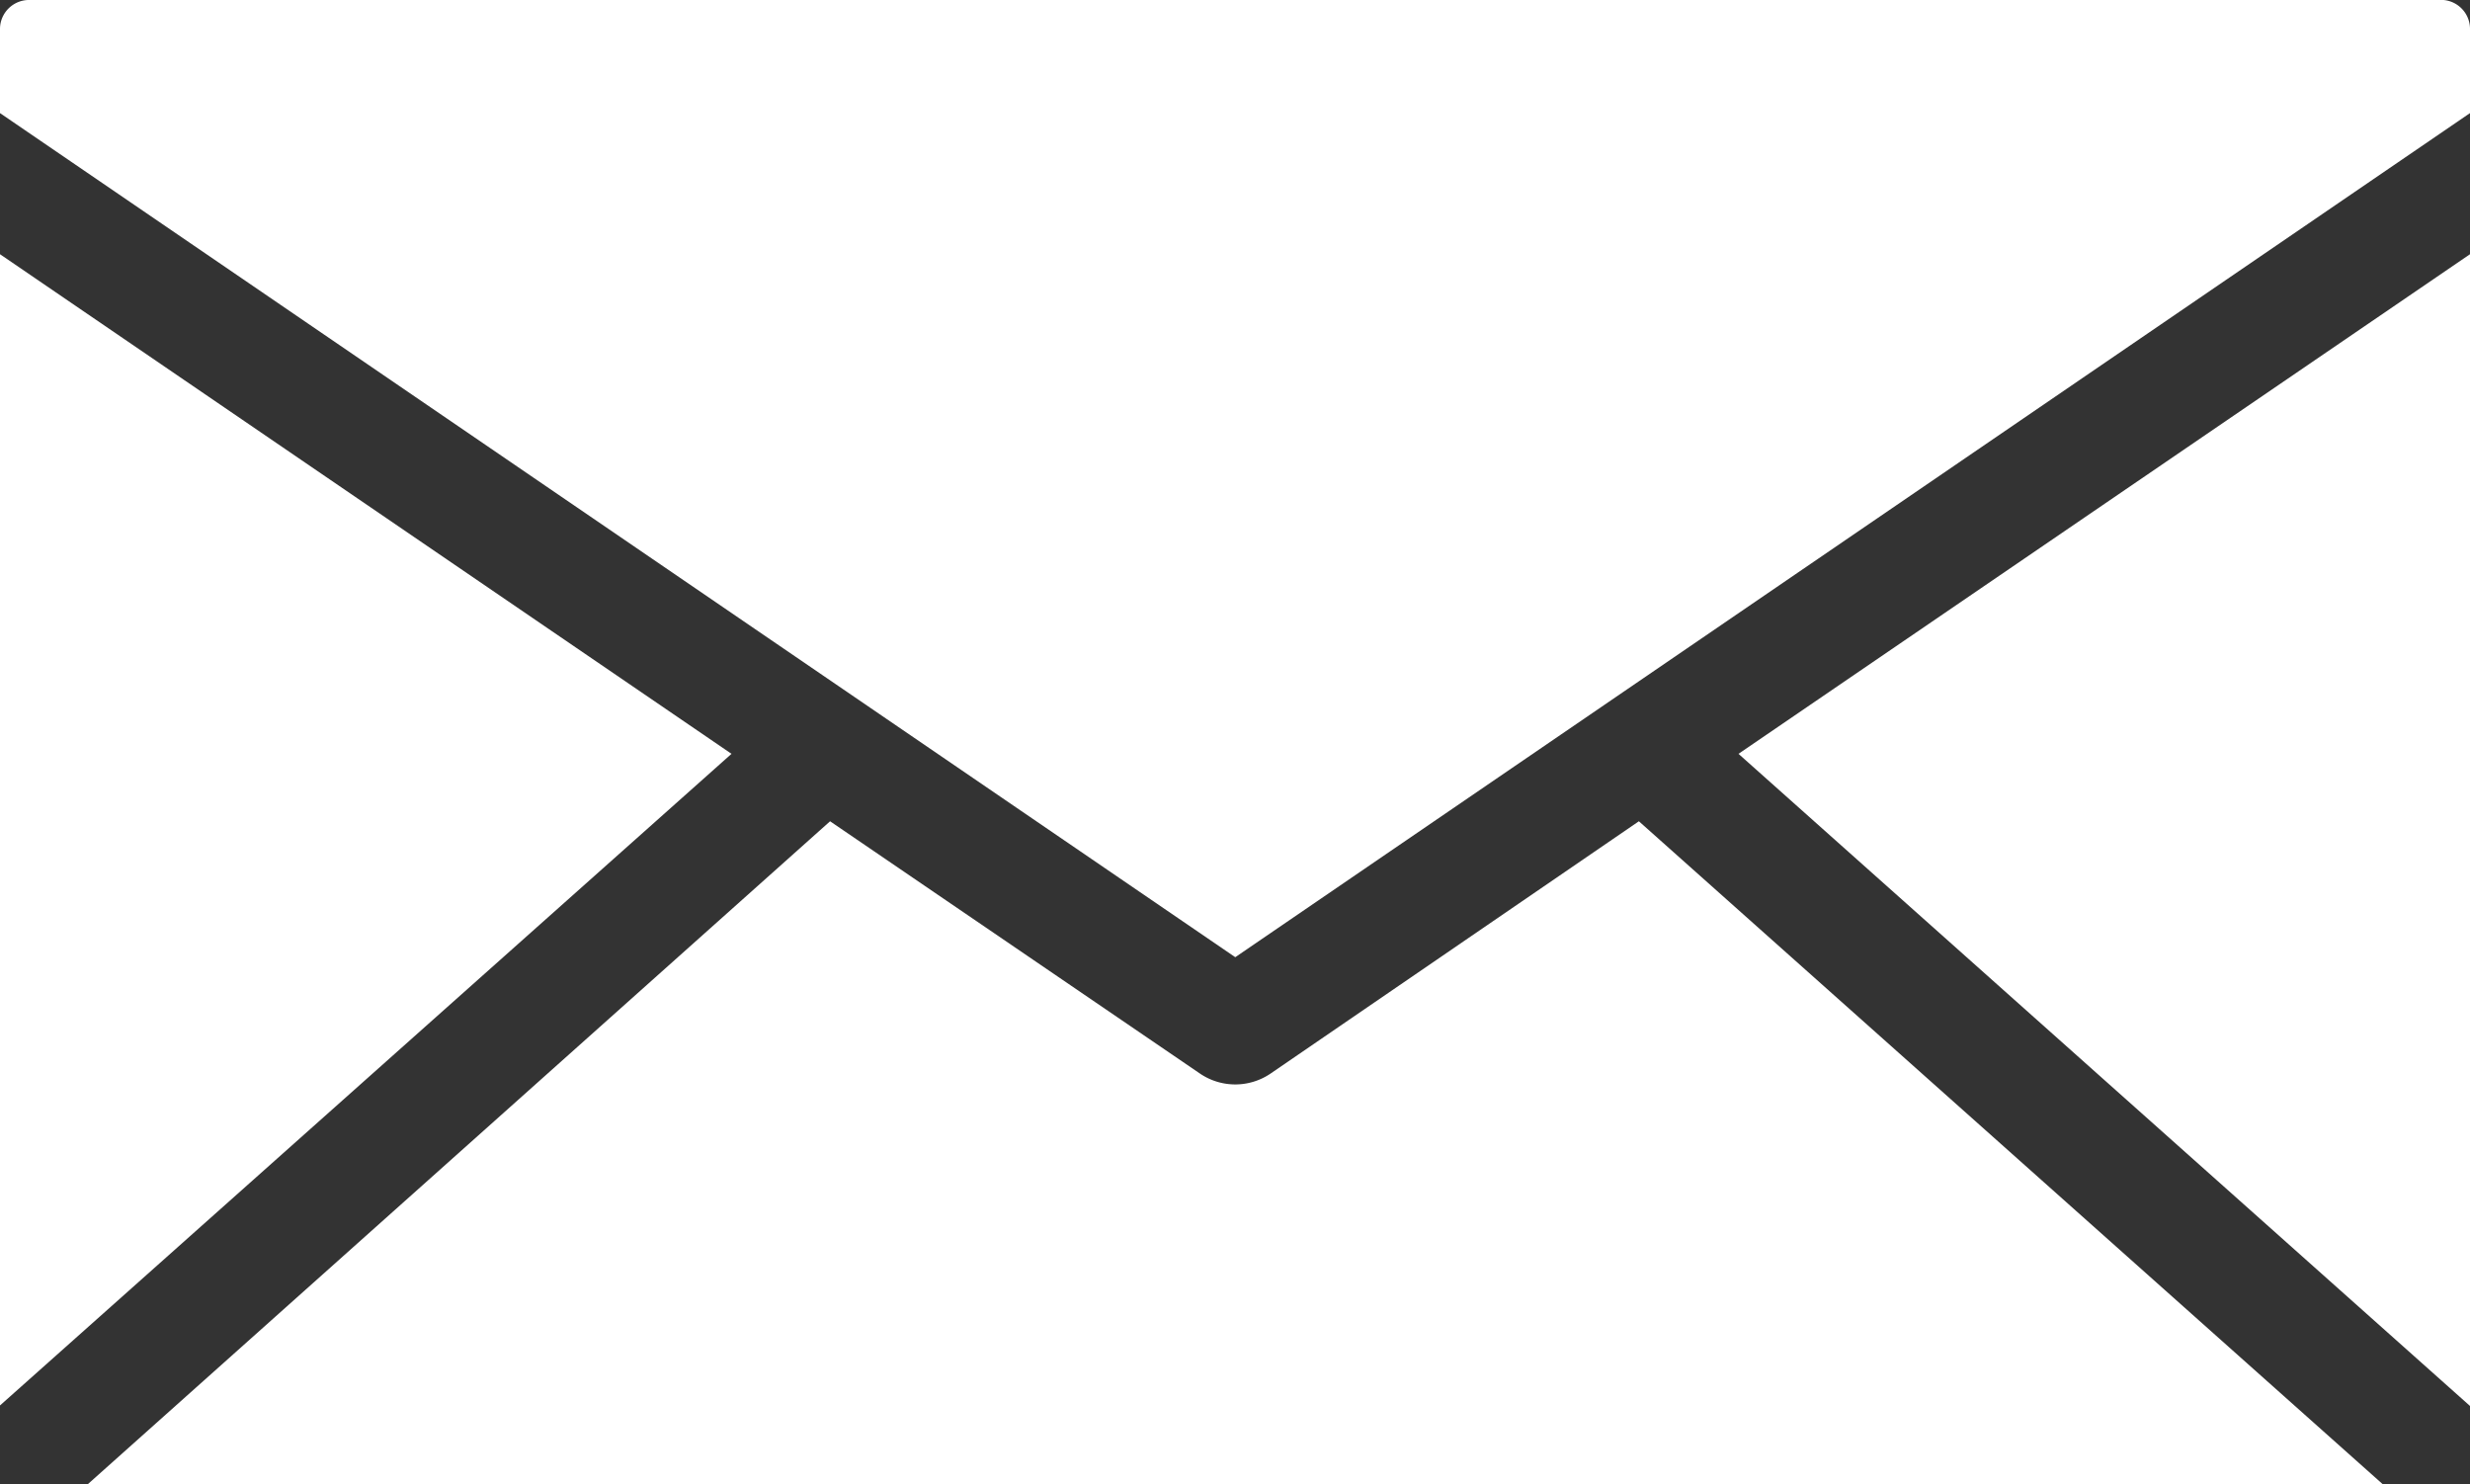 <svg xmlns="http://www.w3.org/2000/svg" viewBox="0 0 47.61 28.61"><rect x="0" y="0" width="47.61" height="28.61" fill="#333333" stroke="none"/><defs><style>.cls-1{fill:#fff;}</style></defs><title>email</title><g id="Layer_2" data-name="Layer 2"><g id="Capa_1" data-name="Capa 1"><path class="cls-1" d="M.58,0A.56.56,0,0,0,0,.55V2.18L23.81,18.45,47.61,2.18V.55A.56.56,0,0,0,47,0ZM0,4.9V27.09L14.1,14.53Zm47.61,0-14.1,9.63,14.1,12.57ZM16,15.83,1.69,28.61H45.93L31.59,15.83,24.48,20.7a1.21,1.21,0,0,1-1.34,0L16,15.83Z"/></g></g></svg>